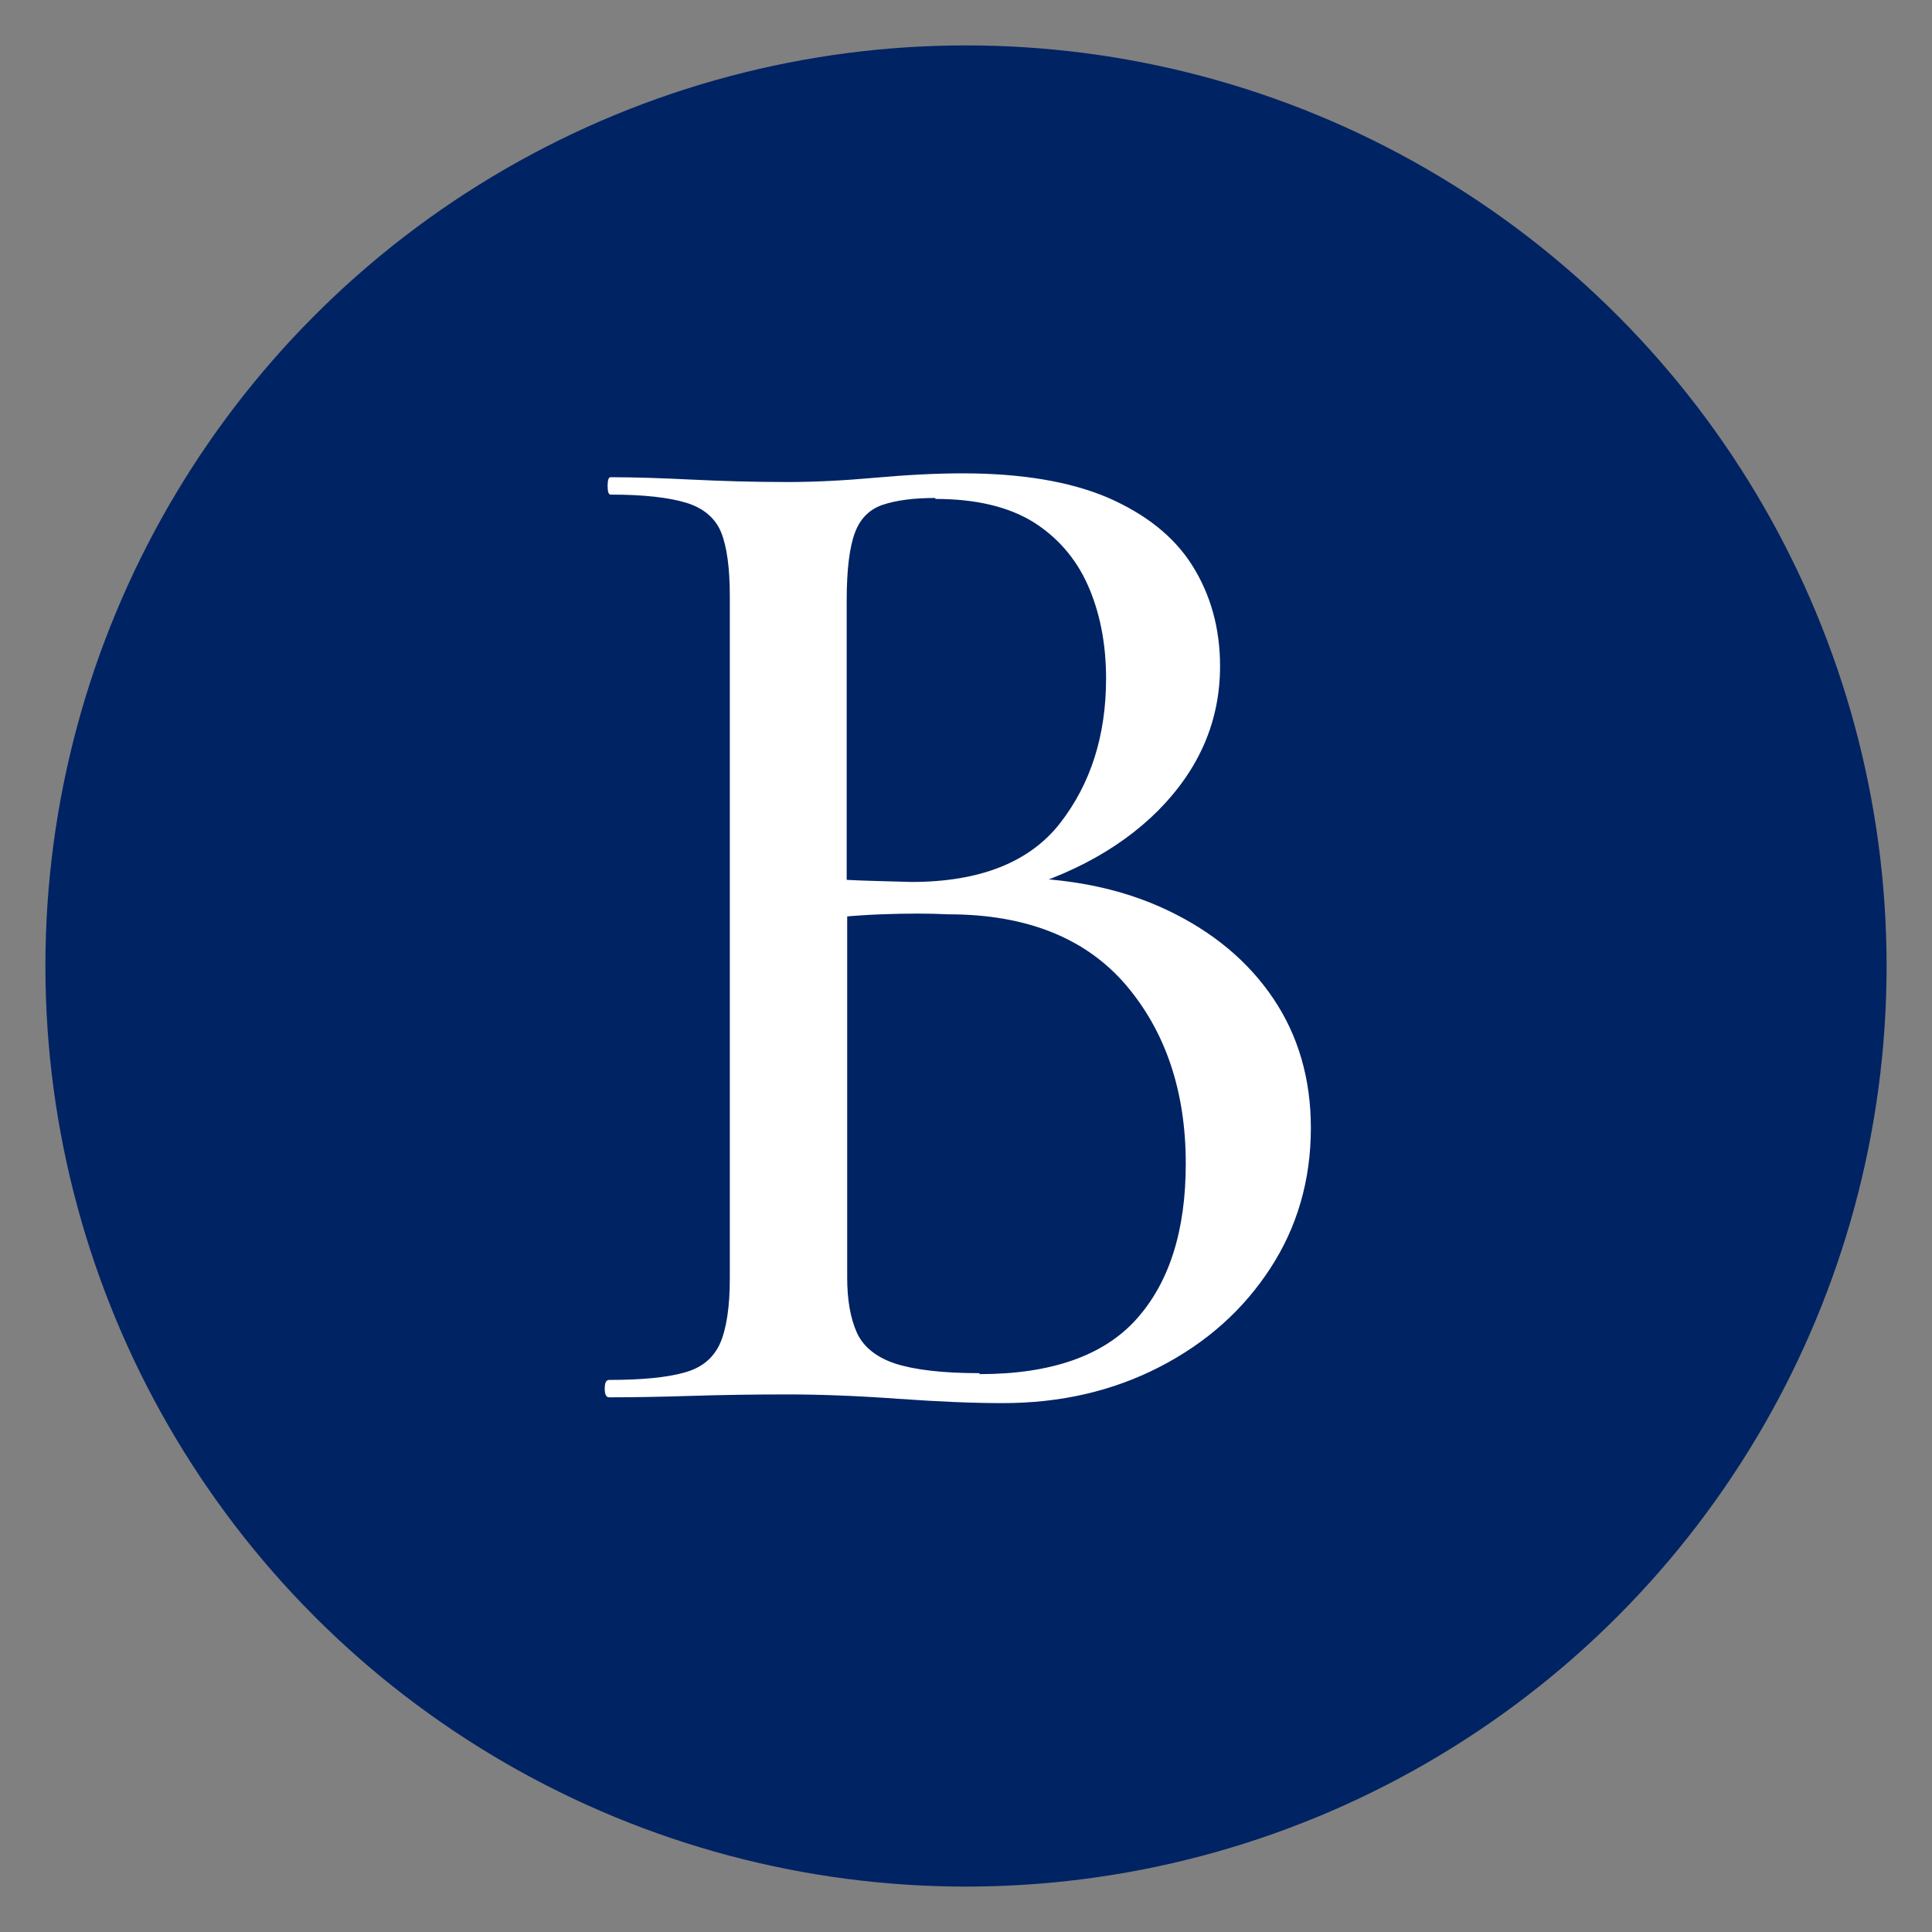 <?xml version="1.0" encoding="UTF-8"?><svg id="_レイヤー_2" xmlns="http://www.w3.org/2000/svg" xmlns:xlink="http://www.w3.org/1999/xlink" viewBox="0 0 40 40"><rect x="0" y="0" width="40" height="40" fill="#808080" stroke="none"/><defs><style>.cls-1{fill:none;}.cls-2{clip-path:url(#clippath);}.cls-3{fill:#002364;}.cls-4{fill:#fff;}</style><clipPath id="clippath"><rect class="cls-1" width="40" height="40"/></clipPath></defs><g id="Design"><g class="cls-2"><g><circle class="cls-3" cx="20" cy="20" r="19.06"/><path class="cls-4" d="M20.52,18.57l.33-.4c1.26,0,2.36,.22,3.31,.67,.95,.45,1.68,1.06,2.2,1.83s.78,1.67,.78,2.68c0,1.08-.28,2.05-.84,2.91-.56,.86-1.32,1.54-2.29,2.04-.97,.5-2.05,.75-3.25,.75-.61,0-1.33-.03-2.17-.09-.83-.06-1.6-.09-2.29-.09s-1.35,.01-1.98,.03c-.63,.02-1.2,.03-1.71,.03-.06,0-.09-.06-.09-.18s.03-.18,.09-.18c.67,0,1.19-.05,1.55-.15,.37-.1,.61-.3,.75-.61,.13-.3,.2-.75,.2-1.34V12.35c0-.59-.06-1.03-.18-1.33-.12-.29-.36-.5-.72-.61-.36-.11-.88-.17-1.57-.17-.04,0-.06-.06-.06-.18s.02-.18,.06-.18c.51,0,1.07,.02,1.69,.05,.62,.03,1.28,.05,1.97,.05,.55,0,1.16-.03,1.83-.09s1.27-.09,1.8-.09c1.22,0,2.22,.17,3,.5,.78,.34,1.37,.8,1.75,1.4s.58,1.3,.58,2.09c0,1.14-.43,2.13-1.28,2.99-.85,.85-2.01,1.45-3.48,1.8Zm-1.16-8.26c-.45,0-.81,.05-1.08,.14-.27,.09-.47,.28-.58,.58-.11,.29-.17,.76-.17,1.39v5.98l-1.01-.24c.65,.04,1.19,.07,1.62,.08s.67,.02,.73,.02c1.42,0,2.45-.41,3.08-1.22,.63-.81,.95-1.81,.95-2.99,0-.73-.13-1.38-.38-1.94-.25-.56-.64-1-1.14-1.31-.51-.31-1.18-.47-2.01-.47Zm.92,18.14c1.48,0,2.57-.38,3.25-1.14,.68-.76,1.02-1.83,1.02-3.22,0-1.5-.42-2.74-1.25-3.71-.83-.96-2.05-1.45-3.66-1.45-.41-.02-.87-.02-1.4,0-.53,.02-1.07,.07-1.62,.15l.92-.34v7.71c0,.47,.07,.85,.2,1.14,.13,.29,.4,.51,.79,.64,.4,.13,.98,.2,1.75,.2Z"/></g></g></g></svg>